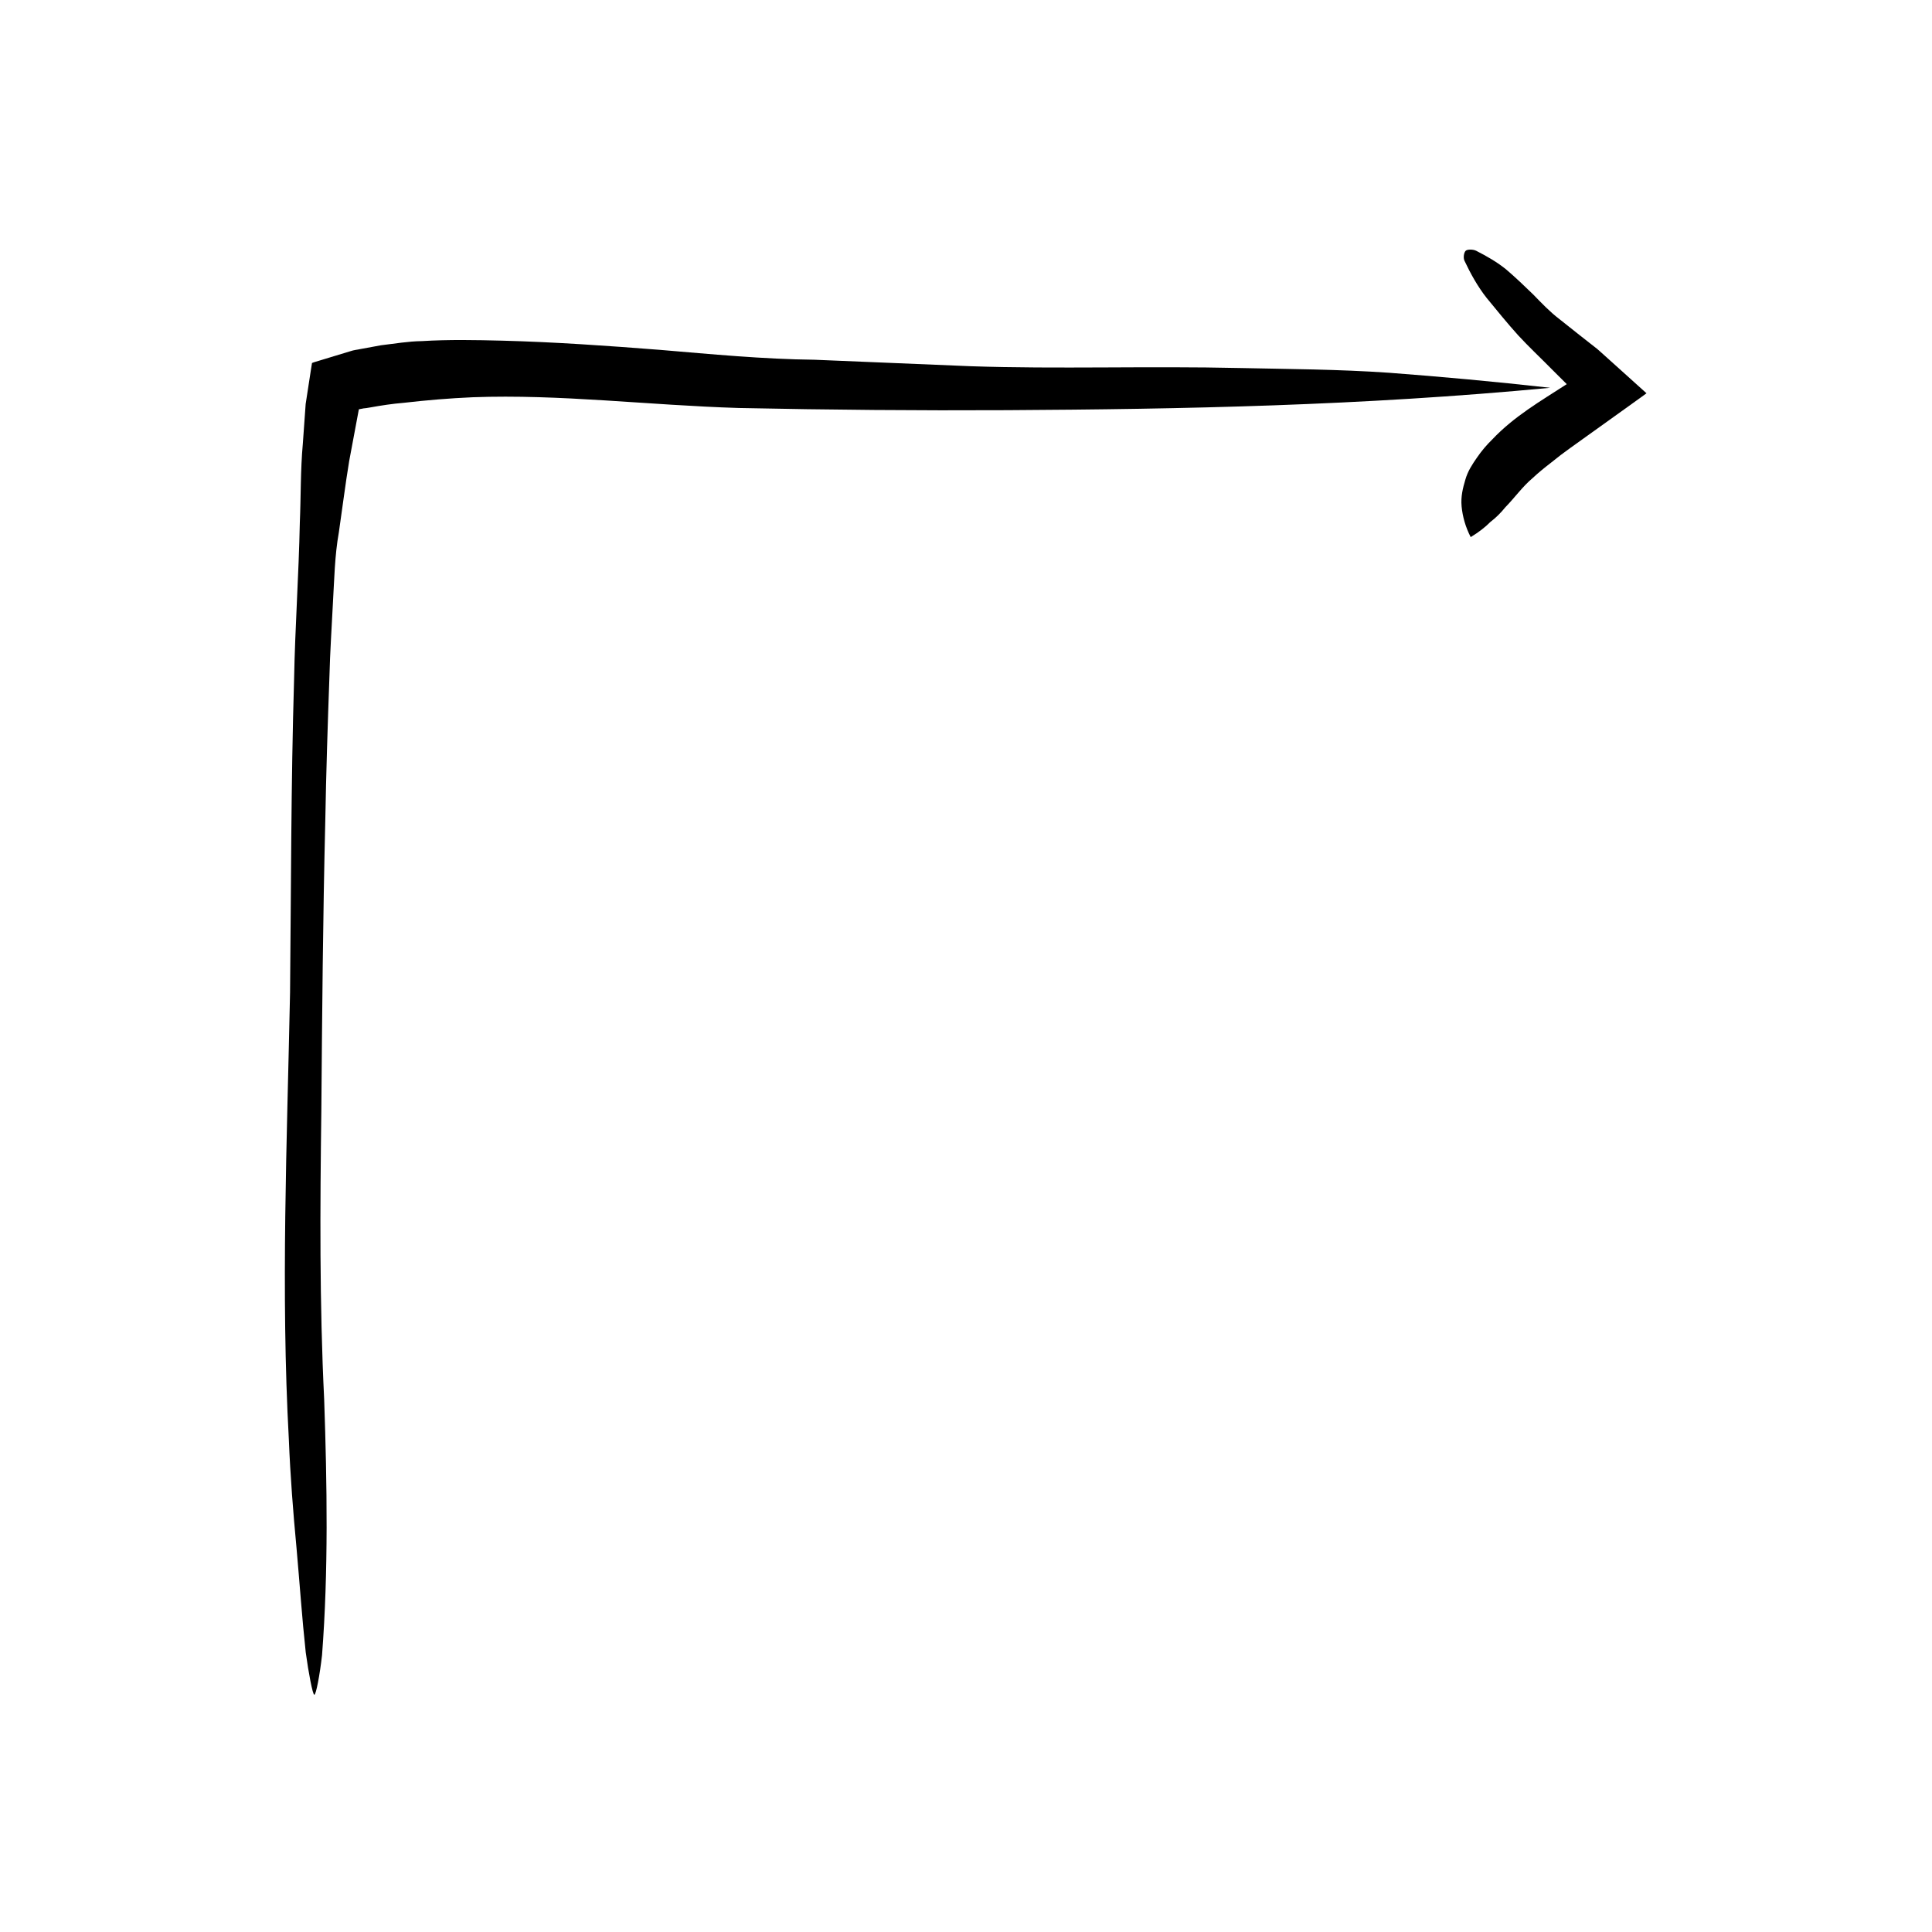 <?xml version="1.0" encoding="UTF-8"?>
<!-- The Best Svg Icon site in the world: iconSvg.co, Visit us! https://iconsvg.co -->
<svg fill="#000000" width="800px" height="800px" version="1.1" viewBox="144 144 512 512" xmlns="http://www.w3.org/2000/svg">
 <g>
  <path d="m533.75 286.34c-1.41-2.731-2.152-5.477-2.41-8.121-0.242-2.641 0.332-4.875 0.992-7.106 0.648-2.277 1.84-4.051 3.055-5.812 1.219-1.777 2.586-3.394 4.039-4.805 5.785-6.144 12.93-10.254 19.453-14.484 0.309-0.203 0.312-0.203 0.293-0.18h0.035l0.016-0.02c0.016-0.012 0.004-0.023-0.02-0.039l-0.047-0.023-3.91-3.891c-2.977-3.031-6.062-5.898-8.961-9.047-2.883-3.199-5.598-6.559-8.324-9.875-2.359-2.996-4.262-6.434-5.879-9.875-0.363-0.836-0.105-2.231 0.367-2.625 0.453-0.383 1.883-0.402 2.75 0.02 2.848 1.449 5.668 3.066 8.055 5.039 2.434 2.082 4.734 4.289 7.023 6.508 2.223 2.281 4.41 4.602 6.992 6.57l5.305 4.211 2.66 2.09 1.336 1.043c0.438 0.344 0.816 0.613 1.648 1.387l8.766 7.894 2.231 2.012 1.125 1.012-1.152 0.84-4.731 3.402-14.203 10.172c-1.809 1.285-3.543 2.609-5.199 3.965-1.715 1.324-3.379 2.672-4.898 4.098-2.734 2.309-4.727 5.176-7.25 7.754-1.109 1.375-2.379 2.676-3.981 3.906-1.328 1.348-2.981 2.637-5.176 3.981z"/>
  <path d="m554.81 246.77c-50.082 4.758-97.473 5.664-143.89 5.93-23.617 0.125-47.039-0.074-71.152-0.578-23.941-0.73-47.438-3.703-70.469-2.848-6.188 0.266-12.344 0.789-18.297 1.477-3.023 0.246-5.945 0.695-8.828 1.215l-1.09 0.18c-0.367 0.082-0.82 0.055-0.77 0.09l-0.465 0.09c-0.23 0.055-0.785 0.125-0.754 0.172l-2.559 13.684c-1.031 6.238-1.809 12.559-2.731 18.852-1.129 6.277-1.211 12.672-1.594 19.027-0.316 6.367-0.746 12.723-0.906 19.109-0.465 12.762-0.875 25.527-1.102 38.324-0.629 25.582-0.836 51.172-1.047 76.875-0.336 25.688-0.5 50.891 0.75 76.484 0.781 22.609 1.137 45.551-0.562 67.754-0.59 5.25-1.598 10.594-2.055 10.52-0.441-0.074-1.516-5.754-2.266-11.219-0.988-9.109-1.613-18.395-2.457-27.816-0.891-9.422-1.629-18.938-2.012-28.43-2.168-39.441-0.484-79.375 0.312-118.65 0.281-27.617 0.238-55.258 1.066-82.941 0.262-13.855 1.238-27.66 1.523-41.578 0.297-6.961 0.16-13.922 0.797-20.918l0.75-10.504 1.328-8.641 0.352-2.231c0.613-0.258 1.32-0.418 1.98-0.637l4.012-1.219 4.019-1.219c1.211-0.418 1.895-0.402 2.867-0.629l5.426-0.996c3.594-0.418 7.215-1.055 10.793-1.098 7.188-0.441 14.262-0.293 21.316-0.121 14.07 0.367 27.961 1.359 41.746 2.434 13.855 1.16 27.234 2.465 41.031 2.625l41.344 1.715c23.227 0.789 46.566-0.09 71.738 0.484 12.586 0.281 25.547 0.312 39.156 1.25 13.598 1.023 27.789 2.316 42.699 3.981z"/>
 </g>
</svg>